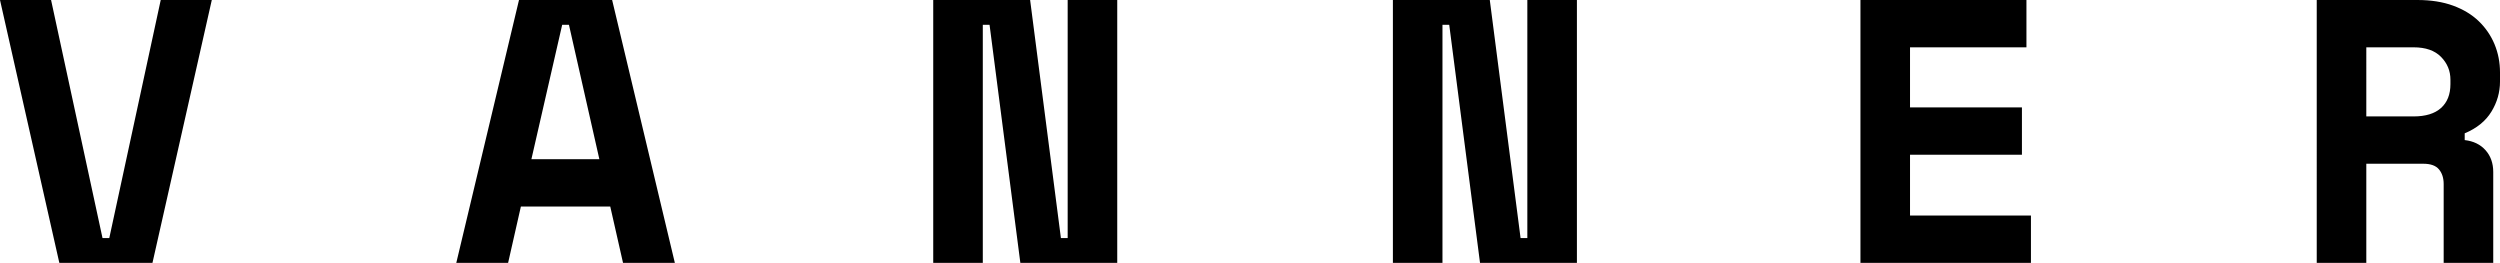 <?xml version="1.0" encoding="UTF-8"?><svg id="Layer_2" xmlns="http://www.w3.org/2000/svg" viewBox="0 0 684.719 72"><g id="Layer_1-2"><g><path d="M0,0H13.988l14.091,65.211h1.851L44.022,0h13.988l-16.251,72H16.251L0,0Z"/><path d="M167.142,56.571h-24.48l-3.497,15.429h-14.194L142.148,0h25.508l17.178,72h-14.194l-3.497-15.429Zm-21.6-12.96h18.617l-8.332-36.822h-1.851l-8.434,36.822Z"/><path d="M290.571,65.211h1.851V0h13.577V72h-26.537l-8.434-65.211h-1.851V72h-13.577V0h26.537l8.434,65.211Z"/><path d="M416.468,65.211h1.851V0h13.577V72h-26.537l-8.434-65.211h-1.851V72h-13.577V0h26.537l8.434,65.211Z"/><path d="M509.554,0h45.463V12.96h-31.886V29.417h30.651v12.96h-30.651v16.663h33.12v12.96h-46.697V0Z"/><path d="M682.868,72h-13.577v-21.6c0-1.646-.429-2.982-1.286-4.011-.859-1.029-2.281-1.543-4.269-1.543h-15.634v27.154h-13.577V0h27.566c3.703,0,6.958,.514,9.771,1.543,2.811,1.028,5.159,2.452,7.046,4.269,1.885,1.818,3.325,3.926,4.32,6.326,.993,2.401,1.491,4.973,1.491,7.715v2.468c0,2.95-.789,5.709-2.365,8.28-1.579,2.572-4.012,4.543-7.303,5.914v1.852c2.399,.275,4.302,1.2,5.708,2.777,1.405,1.578,2.109,3.566,2.109,5.965v24.892Zm-34.766-40.114h12.959c3.292,0,5.794-.771,7.509-2.314,1.713-1.543,2.572-3.719,2.572-6.532v-1.234c0-2.399-.859-4.474-2.572-6.223-1.715-1.749-4.217-2.623-7.509-2.623h-12.959V31.886Z"/></g></g></svg>